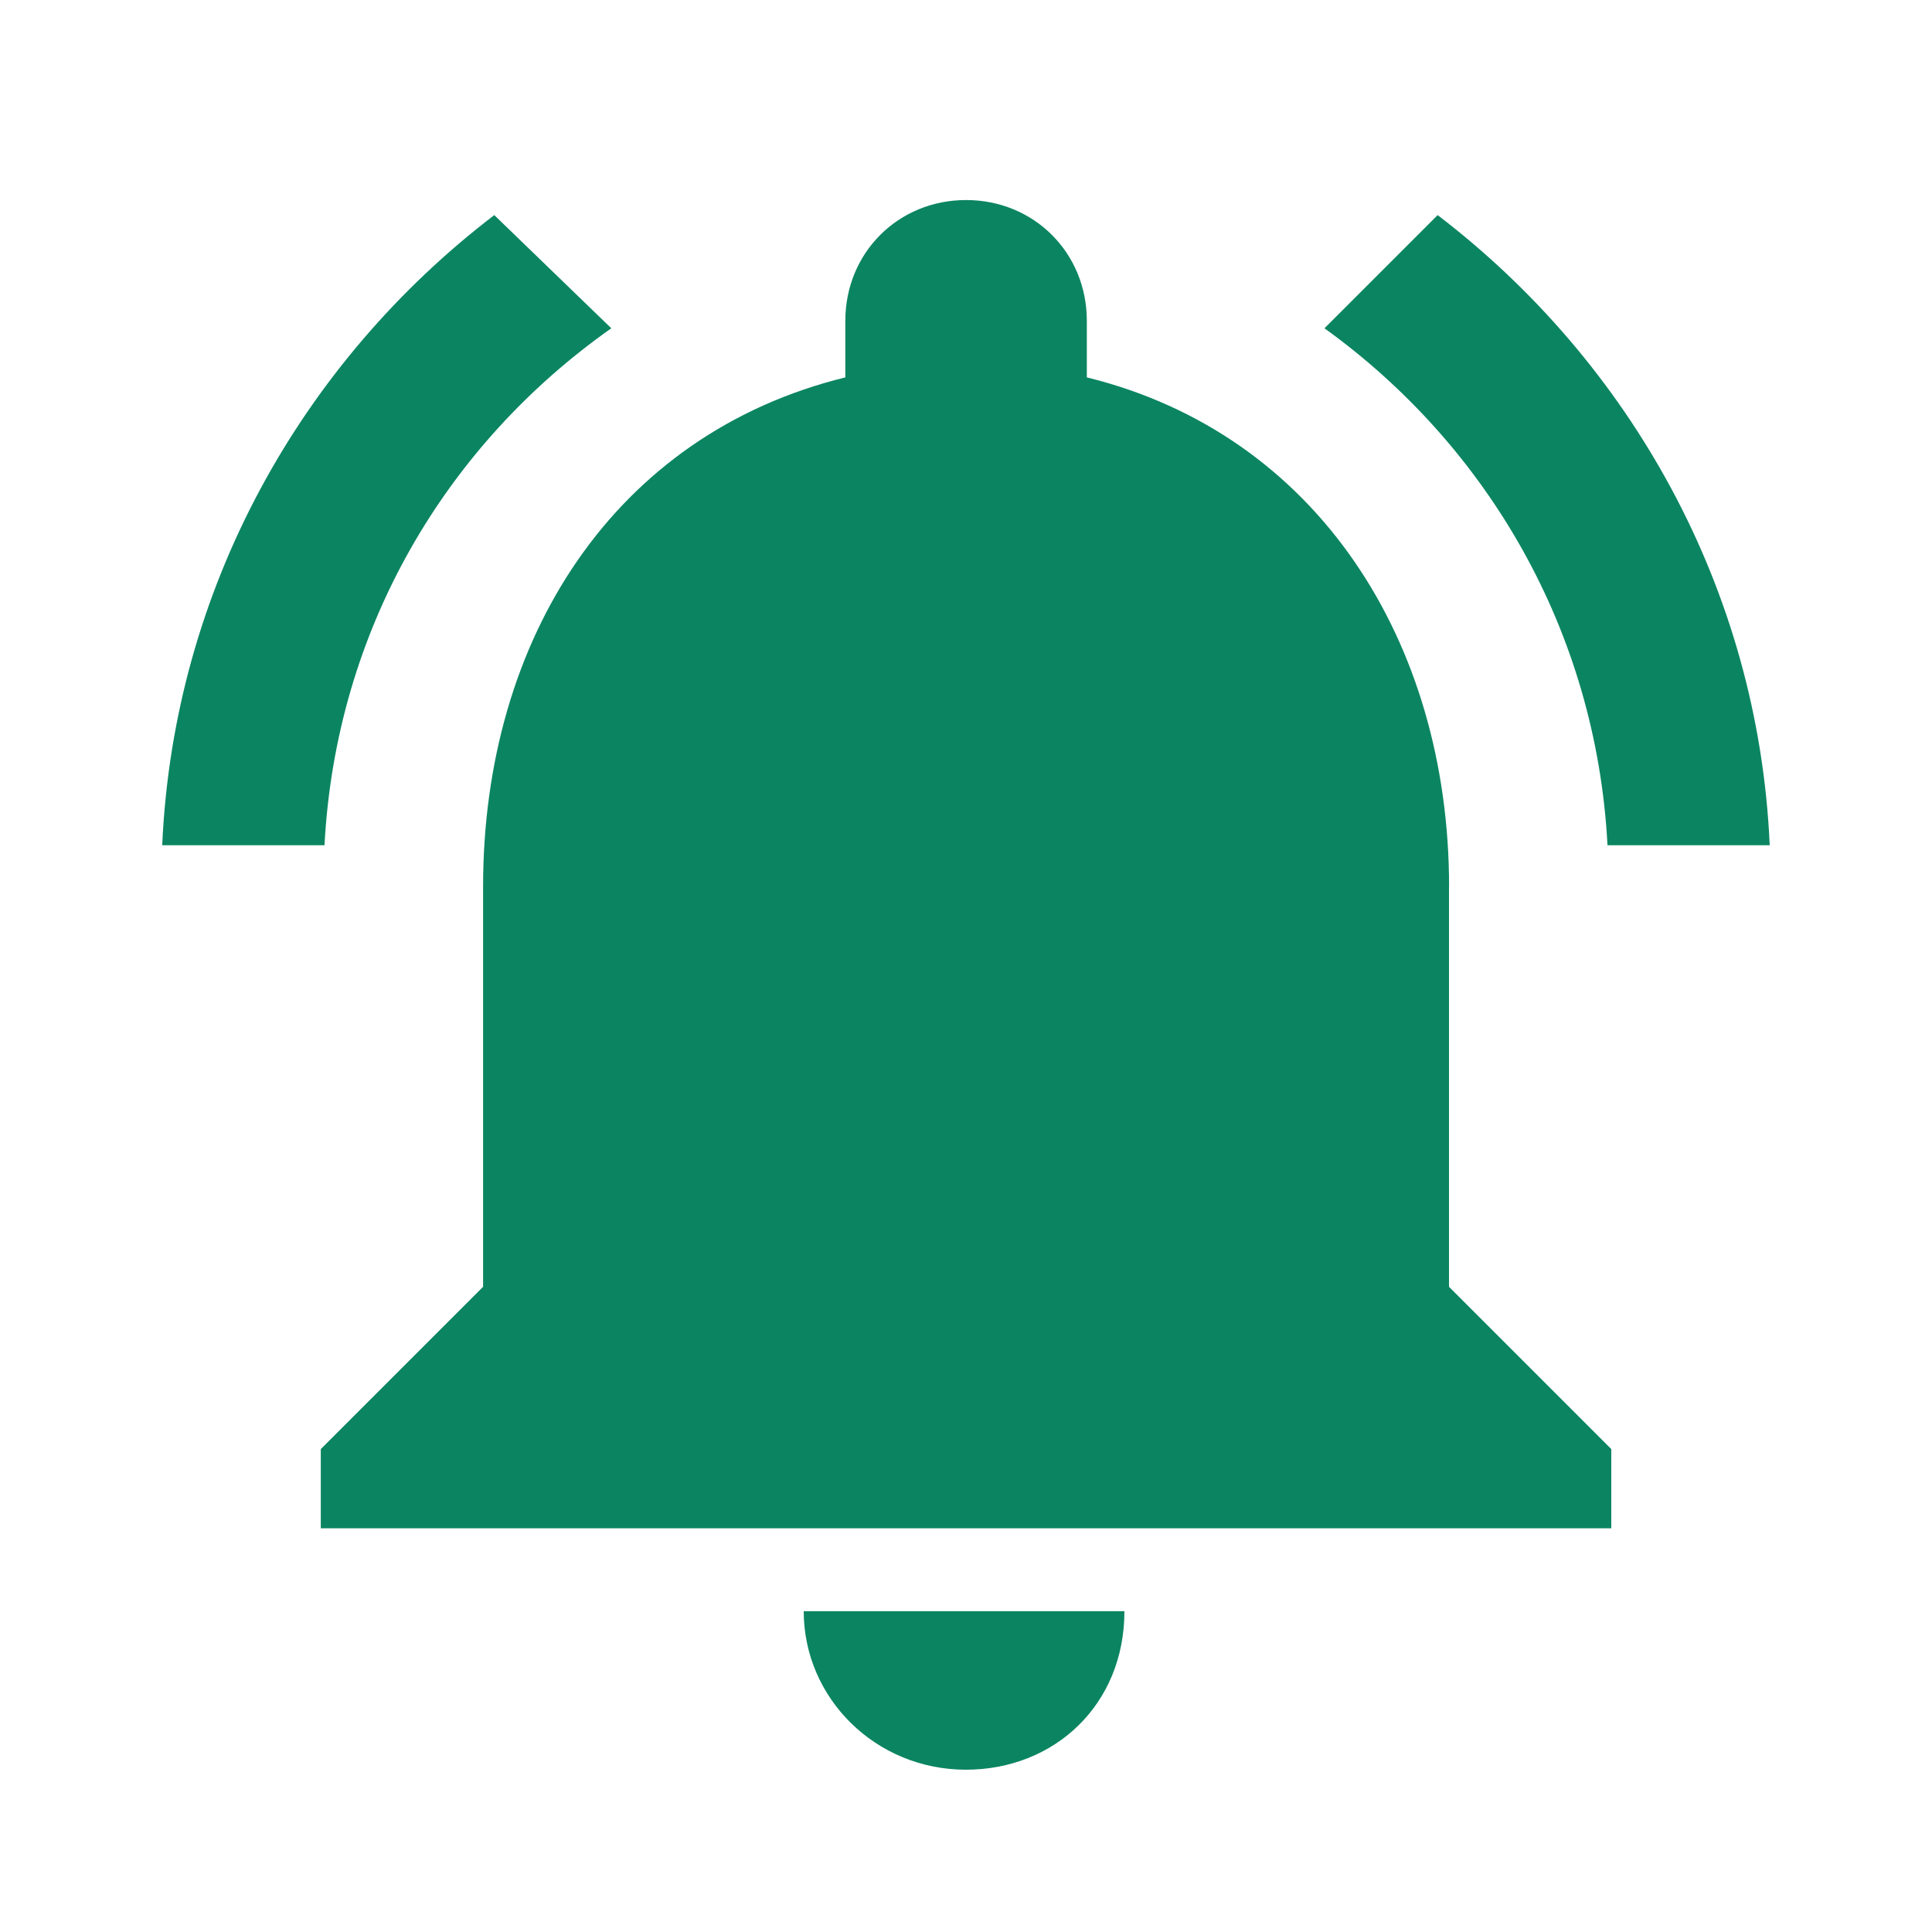<?xml version="1.0" ?><svg height="24" version="1.1" viewBox="0 0 24 24" width="24" xmlns="http://www.w3.org/2000/svg"><title/><path d="M12 21.984c-1.125 0-2.016-0.891-2.016-1.969h3.984c0 1.164-0.872 1.969-1.969 1.969zM18 11.016v4.969l2.016 2.016v0.984h-16.031v-0.984l2.016-2.016v-4.969c0-3.094 1.641-5.625 4.5-6.328v-0.703c0-0.844 0.656-1.5 1.5-1.5s1.5 0.656 1.5 1.5v0.703c2.859 0.703 4.5 3.281 4.5 6.328zM19.969 10.5c-0.141-2.672-1.5-4.969-3.516-6.422l1.406-1.406c2.391 1.828 3.984 4.641 4.125 7.828h-2.016zM7.594 4.078c-2.063 1.453-3.422 3.75-3.563 6.422h-2.016c0.141-3.188 1.734-6 4.125-7.828z" fill="#0b8561"/></svg>